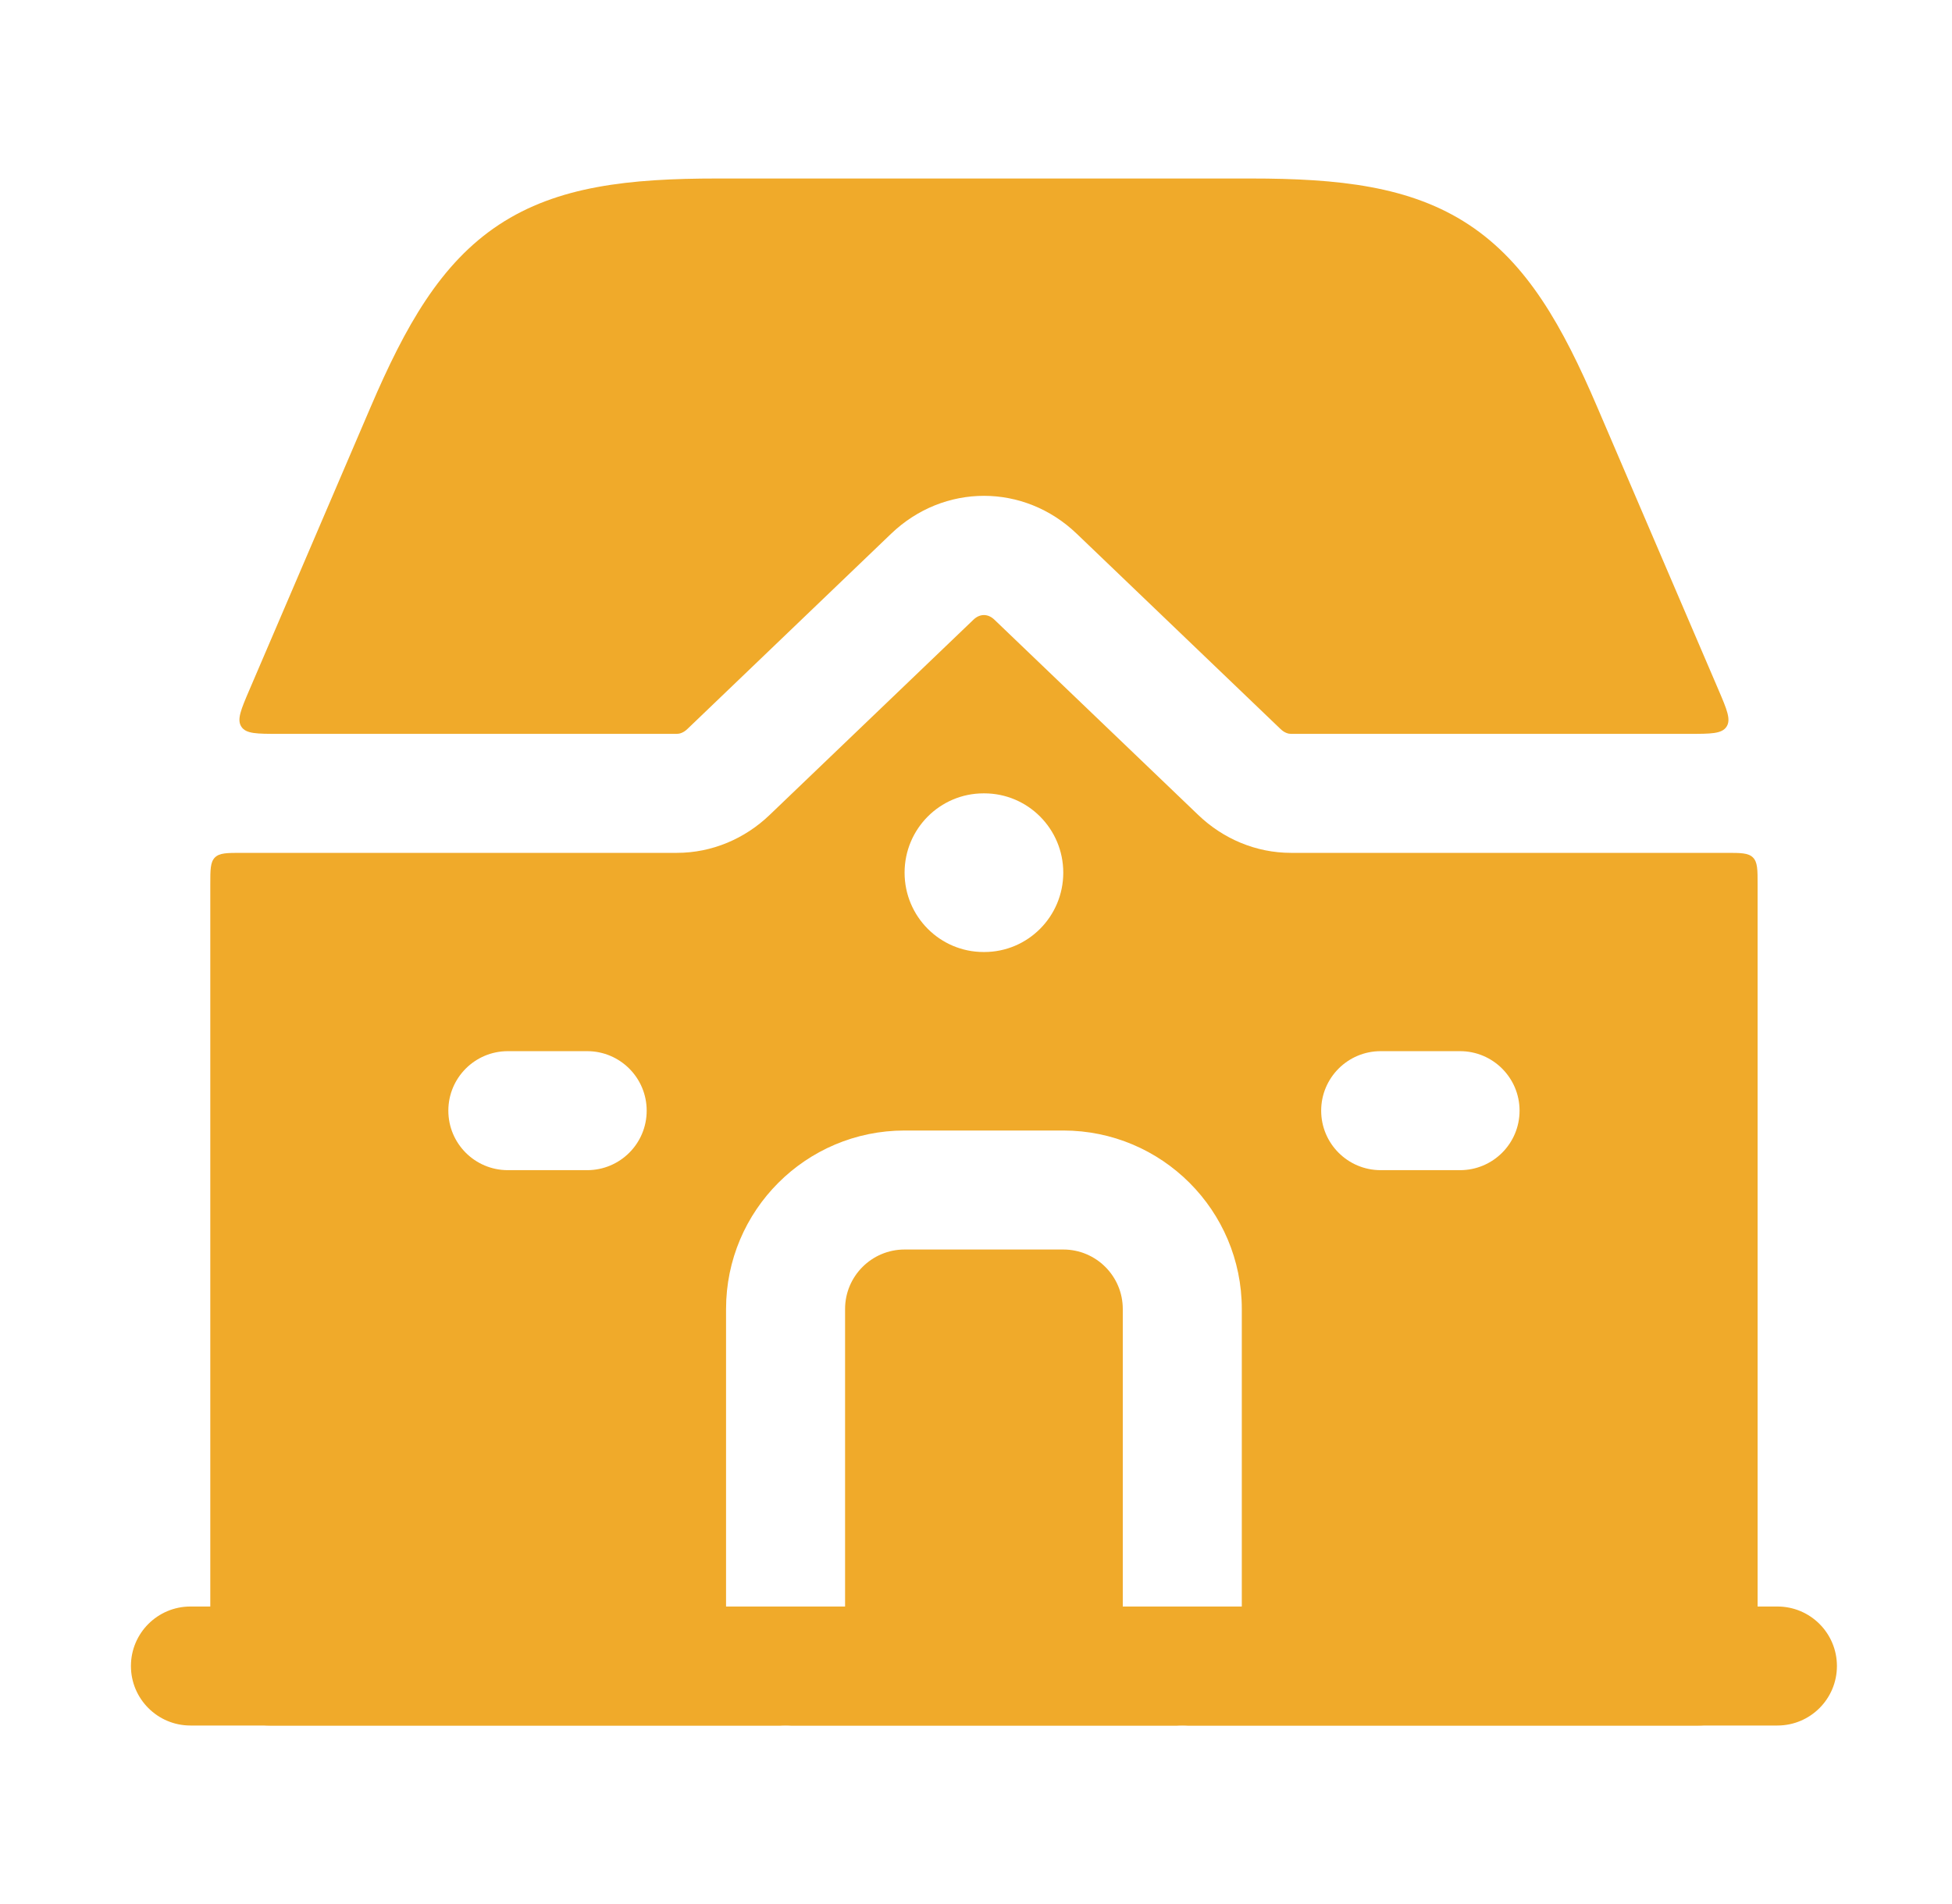 <?xml version="1.0" encoding="UTF-8"?> <svg xmlns="http://www.w3.org/2000/svg" width="41" height="40" viewBox="0 0 41 40" fill="none"><path fill-rule="evenodd" clip-rule="evenodd" d="M2.75 35C2.75 34.31 3.31 33.75 4 33.75L37.333 33.75C38.024 33.75 38.583 34.31 38.583 35C38.583 35.69 38.024 36.25 37.333 36.25L4 36.25C3.31 36.25 2.75 35.69 2.75 35Z" fill="#F0AA2A"></path><path fill-rule="evenodd" clip-rule="evenodd" d="M17.75 27.5C17.75 26.81 18.31 26.25 19 26.25H22.333C23.024 26.25 23.583 26.81 23.583 27.5V35C23.583 35.69 24.142 36.249 24.832 36.25H16.502C17.191 36.249 17.75 35.69 17.75 35V27.5ZM16.498 36.25H5.667C4.976 36.25 4.417 35.69 4.417 35L4.417 18.583C4.417 18.269 4.417 18.112 4.514 18.014C4.612 17.917 4.769 17.917 5.083 17.917H5.083H14.217C14.955 17.917 15.645 17.62 16.166 17.12L20.447 13.018C20.581 12.889 20.752 12.889 20.886 13.018L25.167 17.12C25.688 17.62 26.378 17.917 27.116 17.917H36.25C36.564 17.917 36.721 17.917 36.819 18.014C36.917 18.112 36.917 18.269 36.917 18.583V35C36.917 35.69 36.357 36.25 35.667 36.25L24.835 36.25C25.524 36.249 26.083 35.69 26.083 35V27.5C26.083 25.429 24.404 23.75 22.333 23.75H19C16.929 23.75 15.25 25.429 15.25 27.5L15.25 35C15.25 35.69 15.809 36.249 16.498 36.25ZM15.063 3.75C13.218 3.75 11.712 3.909 10.482 4.72C9.252 5.531 8.513 6.853 7.786 8.548L5.241 14.487C5.061 14.907 4.971 15.117 5.07 15.267C5.168 15.417 5.397 15.417 5.853 15.417H14.217C14.274 15.417 14.354 15.395 14.437 15.316L18.717 11.213C19.825 10.151 21.509 10.151 22.616 11.213L26.897 15.316C26.979 15.395 27.059 15.417 27.116 15.417H35.48C35.937 15.417 36.165 15.417 36.264 15.267C36.362 15.117 36.273 14.907 36.093 14.487L33.547 8.548C32.821 6.853 32.081 5.531 30.851 4.72C29.621 3.909 28.115 3.75 26.271 3.75H15.063ZM22.333 18.333C22.333 19.254 21.59 20 20.674 20H20.659C19.743 20 19 19.254 19 18.333C19 17.413 19.743 16.667 20.659 16.667H20.674C21.59 16.667 22.333 17.413 22.333 18.333ZM9.417 23.333C9.417 22.643 9.976 22.083 10.667 22.083H12.333C13.024 22.083 13.583 22.643 13.583 23.333C13.583 24.024 13.024 24.583 12.333 24.583H10.667C9.976 24.583 9.417 24.024 9.417 23.333ZM29 22.083C28.31 22.083 27.75 22.643 27.75 23.333C27.75 24.024 28.31 24.583 29 24.583H30.667C31.357 24.583 31.917 24.024 31.917 23.333C31.917 22.643 31.357 22.083 30.667 22.083L29 22.083Z" fill="#F0AA2A"></path></svg> 